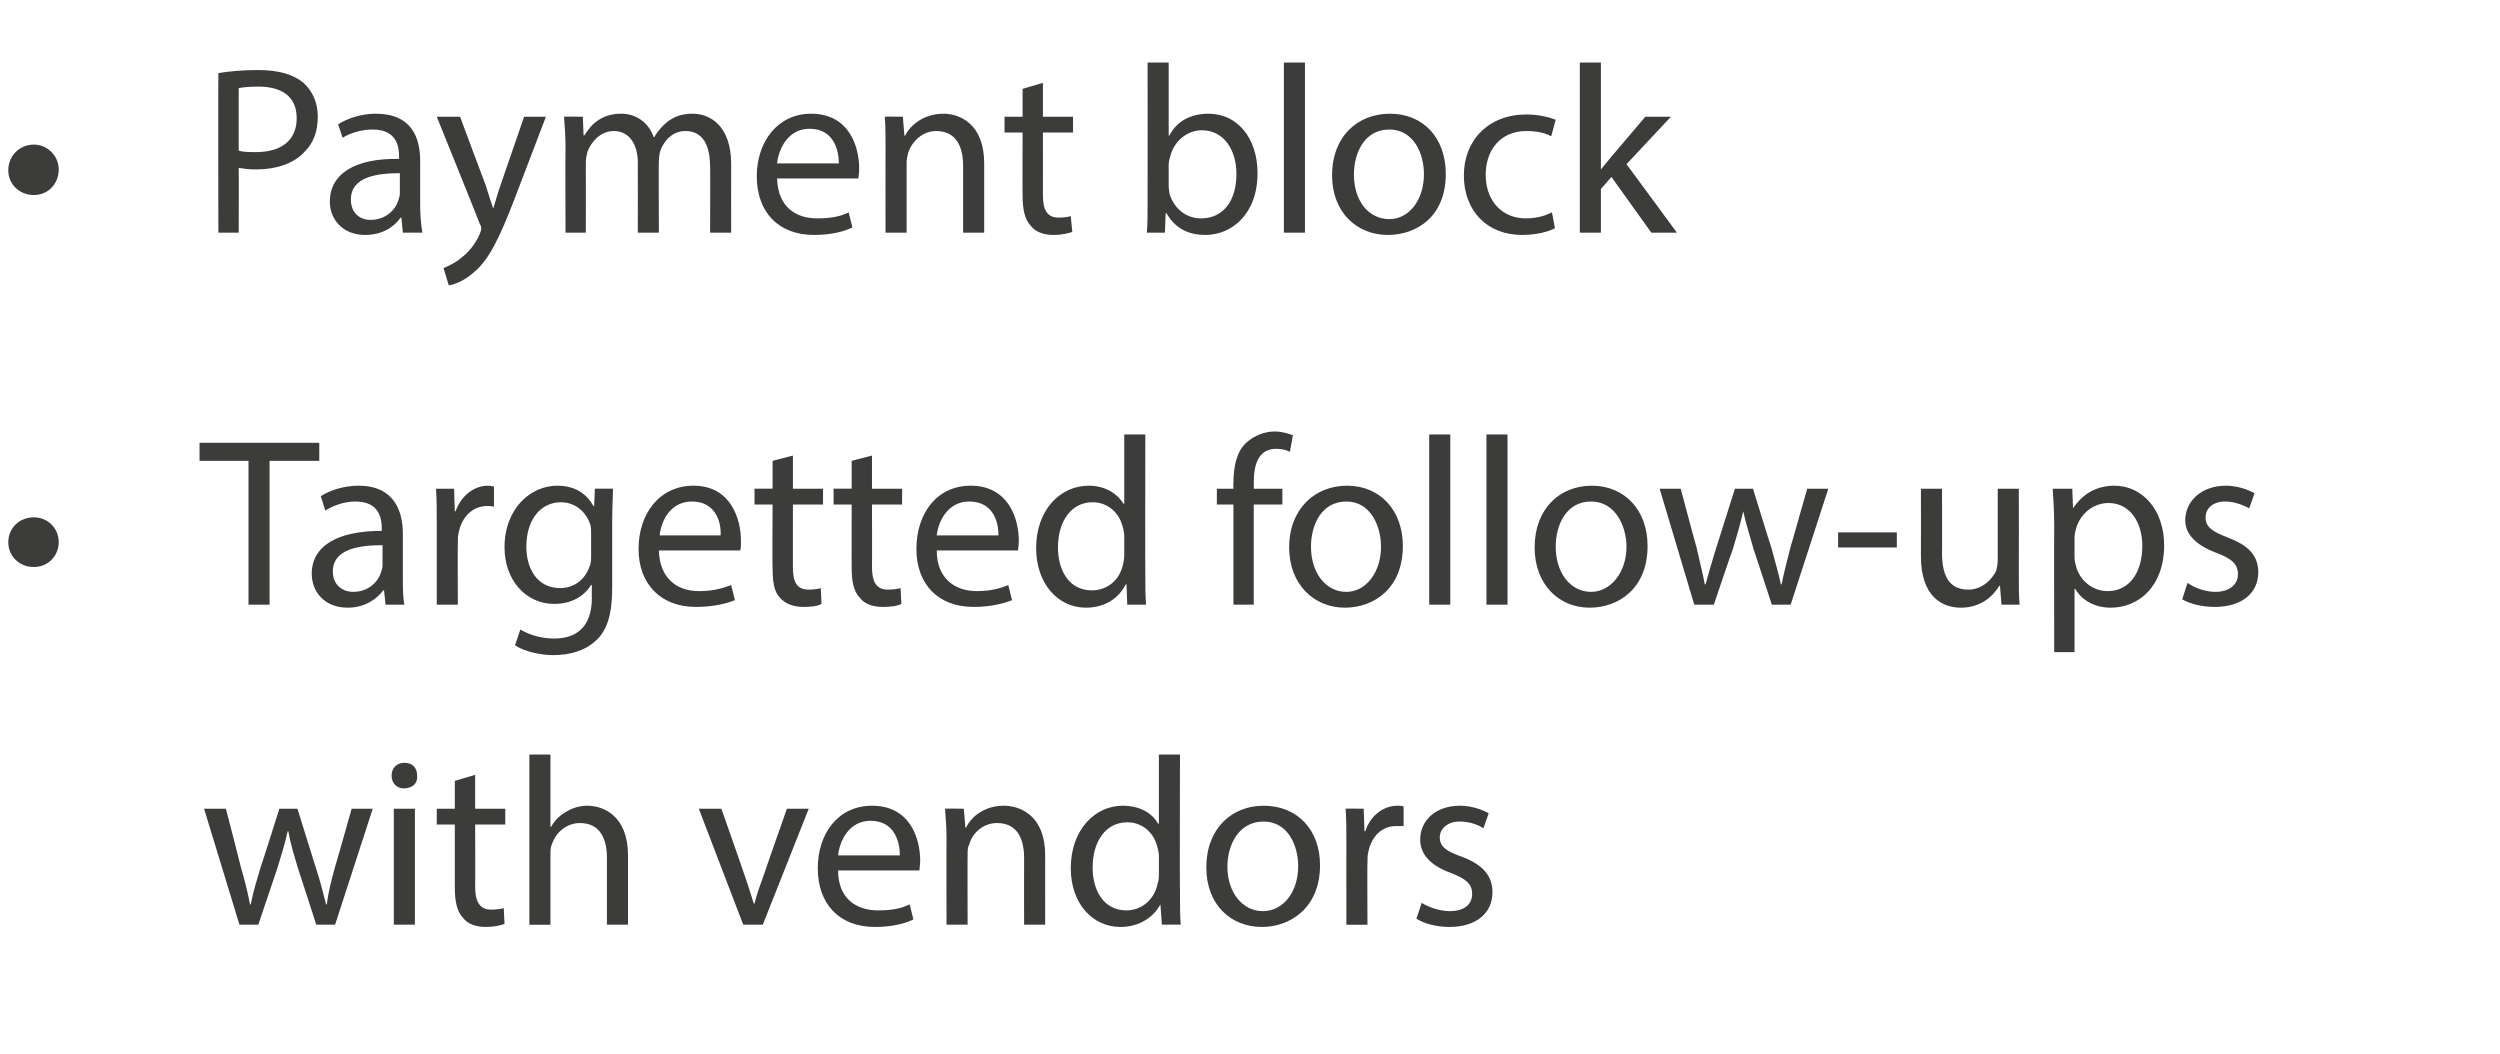 <?xml version="1.0" standalone="no"?><!DOCTYPE svg PUBLIC "-//W3C//DTD SVG 1.1//EN" "http://www.w3.org/Graphics/SVG/1.1/DTD/svg11.dtd"><svg xmlns="http://www.w3.org/2000/svg" version="1.1" width="332px" height="140px" viewBox="0 -7 332 140" style="top:-7px"><desc>Payment block Targetted follow-ups with vendors</desc><defs/><g id="Polygon8654"><path d="m30 100.4c0 0 2.02 7.79 2 7.8c.5 1.7.9 3.3 1.2 4.9c0 0 .1 0 .1 0c.3-1.6.8-3.2 1.3-4.9c.03.02 2.5-7.8 2.5-7.8l2.4 0c0 0 2.39 7.66 2.4 7.7c.6 1.8 1 3.4 1.4 5c0 0 .1 0 .1 0c.2-1.6.6-3.2 1.1-5c.03 0 2.2-7.7 2.2-7.7l2.8 0l-5 15.4l-2.5 0c0 0-2.37-7.39-2.4-7.4c-.5-1.7-1-3.2-1.3-5c0 0-.1 0-.1 0c-.4 1.8-.9 3.4-1.4 5c-.01.05-2.5 7.4-2.5 7.4l-2.5 0l-4.7-15.4l2.9 0zm22.3 15.4l0-15.4l2.8 0l0 15.4l-2.8 0zm3.1-19.8c.1 1-.6 1.7-1.8 1.7c-.9 0-1.6-.7-1.6-1.7c0-1 .7-1.7 1.7-1.7c1.1 0 1.7.7 1.7 1.7zm7.7-.1l0 4.5l4 0l0 2.1l-4 0c0 0 .03 8.3 0 8.3c0 1.9.6 3 2.1 3c.8 0 1.3-.1 1.7-.2c0 0 .1 2.1.1 2.1c-.6.2-1.4.4-2.5.4c-1.3 0-2.4-.4-3-1.2c-.8-.8-1.1-2.2-1.1-4c-.01 0 0-8.4 0-8.4l-2.4 0l0-2.1l2.4 0l0-3.7l2.7-.8zm7.2-2.7l2.8 0l0 9.6c0 0 .06-.02.1 0c.4-.8 1.1-1.5 2-2c.8-.5 1.8-.8 2.8-.8c2.1 0 5.4 1.3 5.4 6.6c.01 0 0 9.2 0 9.2l-2.8 0c0 0 .01-8.88 0-8.9c0-2.5-.9-4.6-3.6-4.6c-1.8 0-3.2 1.3-3.7 2.8c-.2.4-.2.8-.2 1.4c0-.03 0 9.3 0 9.3l-2.8 0l0-22.6zm25.5 7.2c0 0 3.03 8.62 3 8.6c.5 1.4.9 2.7 1.3 4c0 0 .1 0 .1 0c.3-1.3.8-2.6 1.3-4c-.03.02 3-8.6 3-8.6l2.9 0l-6.1 15.4l-2.6 0l-5.9-15.4l3 0zm15.5 8.2c0 3.8 2.5 5.3 5.3 5.3c2 0 3.2-.3 4.2-.8c0 0 .5 2 .5 2c-1 .5-2.7 1-5.1 1c-4.8 0-7.6-3.1-7.6-7.8c0-4.6 2.7-8.3 7.2-8.3c5.1 0 6.4 4.4 6.4 7.3c0 .5-.1 1-.1 1.3c0 0-10.8 0-10.8 0zm8.2-2c0-1.8-.7-4.6-3.9-4.6c-2.8 0-4.1 2.6-4.3 4.6c0 0 8.2 0 8.2 0zm6.2-2.1c0-1.6-.1-2.9-.2-4.1c.04-.04 2.5 0 2.5 0l.2 2.5c0 0 .05 0 .1 0c.7-1.5 2.5-2.9 5-2.9c2.2 0 5.5 1.3 5.5 6.6c-.01-.03 0 9.2 0 9.2l-2.8 0c0 0-.01-8.91 0-8.9c0-2.5-.9-4.6-3.6-4.6c-1.8 0-3.3 1.3-3.7 2.9c-.2.3-.2.8-.2 1.3c-.03 0 0 9.3 0 9.3l-2.8 0c0 0-.03-11.27 0-11.3zm31-11.3c0 0-.04 18.59 0 18.6c0 1.4 0 2.9.1 4c-.02-.03-2.5 0-2.5 0l-.2-2.7c0 0-.02 0 0 0c-.9 1.7-2.8 3-5.3 3c-3.7 0-6.6-3.1-6.6-7.8c0-5.1 3.2-8.3 6.9-8.3c2.4 0 4 1.1 4.7 2.4c-.01-.04.1 0 .1 0l0-9.2l2.8 0zm-2.8 13.4c0-.3-.1-.8-.2-1.1c-.4-1.8-1.9-3.3-4-3.3c-2.9 0-4.6 2.6-4.6 6c0 3.1 1.5 5.7 4.5 5.7c1.9 0 3.6-1.3 4.1-3.4c.1-.4.2-.7.2-1.2c0 0 0-2.7 0-2.7zm21.4 1.3c0 5.7-4 8.2-7.7 8.2c-4.2 0-7.4-3-7.4-7.9c0-5.2 3.4-8.2 7.6-8.2c4.5 0 7.5 3.2 7.5 7.9zm-12.3.2c0 3.4 2 5.9 4.7 5.9c2.7 0 4.7-2.5 4.7-6c0-2.6-1.3-5.9-4.6-5.9c-3.3 0-4.8 3.1-4.8 6zm15.8-2.9c0-1.8 0-3.4-.1-4.8c-.04-.04 2.4 0 2.4 0l.1 3c0 0 .14-.02.1 0c.7-2.1 2.4-3.4 4.3-3.4c.3 0 .5 0 .8.1c0 0 0 2.6 0 2.6c-.3 0-.6 0-1 0c-1.9 0-3.3 1.4-3.7 3.5c-.1.4-.1.9-.1 1.4c-.04-.05 0 8.2 0 8.2l-2.8 0c0 0-.01-10.63 0-10.6zm10 7.7c.8.5 2.3 1.1 3.7 1.1c2.1 0 3-1 3-2.3c0-1.3-.8-2-2.9-2.8c-2.7-1-4-2.5-4-4.4c0-2.5 2-4.5 5.3-4.5c1.5 0 2.9.5 3.8 1c0 0-.7 2-.7 2c-.6-.4-1.7-.9-3.2-.9c-1.6 0-2.6 1-2.6 2.1c0 1.3 1 1.9 3 2.6c2.6 1 4 2.4 4 4.7c0 2.7-2.1 4.6-5.7 4.6c-1.7 0-3.3-.4-4.4-1.1c0 0 .7-2.1.7-2.1z" stroke="none" fill="#3c3c3b"/></g><g id="Polygon8653"><path d="m1.1 65c0-1.9 1.5-3.3 3.4-3.3c1.8 0 3.3 1.4 3.3 3.3c0 1.8-1.4 3.3-3.3 3.3c-1.9 0-3.4-1.4-3.4-3.3zm31.9-10.8l-6.5 0l0-2.4l15.9 0l0 2.4l-6.6 0l0 19.1l-2.8 0l0-19.1zm18.2 19.1l-.2-1.9c0 0-.13-.03-.1 0c-.9 1.2-2.5 2.3-4.7 2.3c-3.2 0-4.8-2.2-4.8-4.5c0-3.7 3.4-5.7 9.3-5.7c0 0 0-.3 0-.3c0-1.3-.3-3.6-3.5-3.6c-1.4 0-2.9.5-4 1.2c0 0-.6-1.9-.6-1.9c1.2-.8 3.1-1.4 5-1.4c4.7 0 5.9 3.3 5.9 6.4c0 0 0 5.7 0 5.7c0 1.4 0 2.7.2 3.7c.03.01-2.5 0-2.5 0zm-.4-7.9c-3.1 0-6.6.5-6.6 3.5c0 1.8 1.3 2.7 2.7 2.7c2 0 3.3-1.3 3.7-2.6c.1-.3.2-.6.2-.9c0 0 0-2.7 0-2.7zm7.2-2.7c0-1.8 0-3.4-.1-4.8c-.03 0 2.4 0 2.4 0l.1 3c0 0 .15.02.1 0c.7-2 2.4-3.4 4.3-3.4c.3 0 .6.1.8.1c0 0 0 2.7 0 2.7c-.3-.1-.6-.1-.9-.1c-2 0-3.4 1.5-3.8 3.6c-.1.4-.1.8-.1 1.3c-.03-.01 0 8.2 0 8.2l-2.8 0c0 0 0-10.59 0-10.6zm23.4-4.8c0 1.1-.1 2.4-.1 4.2c0 0 0 9 0 9c0 3.5-.7 5.7-2.2 7c-1.5 1.4-3.6 1.9-5.6 1.9c-1.8 0-3.9-.5-5.1-1.3c0 0 .7-2.1.7-2.1c1 .6 2.6 1.2 4.5 1.2c2.9 0 5-1.5 5-5.4c-.03-.01 0-1.7 0-1.7c0 0-.09-.03-.1 0c-.9 1.4-2.5 2.5-4.9 2.5c-3.8 0-6.6-3.2-6.6-7.5c0-5.2 3.5-8.2 7-8.2c2.7 0 4.1 1.4 4.8 2.7c0 .02.1 0 .1 0l.1-2.3c0 0 2.44 0 2.4 0zm-2.9 6.1c0-.5 0-.9-.1-1.3c-.5-1.6-1.9-3-3.9-3c-2.7 0-4.6 2.3-4.6 5.9c0 3 1.5 5.5 4.5 5.5c1.8 0 3.3-1.1 3.9-2.9c.2-.4.2-1 .2-1.5c0 0 0-2.7 0-2.7zm9 2.1c.1 3.8 2.5 5.4 5.3 5.4c2 0 3.2-.4 4.3-.8c0 0 .5 2 .5 2c-1 .4-2.7.9-5.2.9c-4.7 0-7.6-3.1-7.6-7.7c0-4.7 2.8-8.4 7.3-8.4c5 0 6.3 4.5 6.3 7.3c0 .6 0 1-.1 1.3c0 0-10.8 0-10.8 0zm8.2-2c.1-1.8-.7-4.5-3.8-4.5c-2.9 0-4.1 2.6-4.3 4.5c0 0 8.1 0 8.1 0zm9.6-10.6l0 4.4l4 0l0 2.1l-4 0c0 0-.01 8.34 0 8.3c0 2 .5 3 2.1 3c.7 0 1.3-.1 1.6-.2c0 0 .1 2.1.1 2.1c-.5.3-1.4.4-2.4.4c-1.3 0-2.4-.4-3.1-1.2c-.8-.8-1-2.1-1-4c-.05.04 0-8.4 0-8.4l-2.4 0l0-2.1l2.4 0l0-3.7l2.7-.7zm10.5 0l0 4.4l4 0l0 2.1l-4 0c0 0 .03 8.34 0 8.3c0 2 .6 3 2.1 3c.8 0 1.3-.1 1.7-.2c0 0 .1 2.1.1 2.1c-.6.3-1.4.4-2.5.4c-1.3 0-2.4-.4-3-1.2c-.8-.8-1.1-2.1-1.1-4c-.01.04 0-8.4 0-8.4l-2.4 0l0-2.1l2.4 0l0-3.7l2.7-.7zm8.6 12.6c0 3.8 2.5 5.4 5.3 5.4c2 0 3.2-.4 4.2-.8c0 0 .5 2 .5 2c-1 .4-2.7.9-5.1.9c-4.8 0-7.6-3.1-7.6-7.7c0-4.7 2.7-8.4 7.2-8.4c5.1 0 6.4 4.5 6.4 7.3c0 .6-.1 1-.1 1.3c0 0-10.8 0-10.8 0zm8.2-2c0-1.8-.7-4.5-3.9-4.5c-2.8 0-4.1 2.6-4.3 4.5c0 0 8.2 0 8.2 0zm19.5-13.4c0 0-.03 18.63 0 18.6c0 1.4 0 3 .1 4c0 .01-2.5 0-2.5 0l-.1-2.7c0 0-.11.03-.1 0c-.9 1.8-2.7 3.1-5.3 3.1c-3.7 0-6.6-3.2-6.6-7.9c0-5.1 3.2-8.3 7-8.3c2.3 0 3.9 1.2 4.6 2.4c.01 0 .1 0 .1 0l0-9.2l2.8 0zm-2.8 13.5c0-.4-.1-.9-.2-1.2c-.4-1.8-1.9-3.3-4-3.3c-2.9 0-4.6 2.6-4.6 6c0 3.1 1.5 5.7 4.5 5.7c1.9 0 3.6-1.2 4.1-3.3c.1-.4.2-.8.2-1.3c0 0 0-2.6 0-2.6zm14.5 9.1l0-13.3l-2.2 0l0-2.1l2.2 0c0 0-.04-.74 0-.7c0-2.2.4-4.2 1.7-5.4c1.1-1 2.5-1.5 3.8-1.5c1 0 1.8.3 2.4.5c0 0-.4 2.2-.4 2.2c-.4-.2-1-.4-1.8-.4c-2.4 0-3 2.1-3 4.5c.03-.03 0 .8 0 .8l3.8 0l0 2.1l-3.8 0l0 13.3l-2.7 0zm22.5-7.8c0 5.7-3.9 8.2-7.7 8.2c-4.1 0-7.4-3.1-7.4-8c0-5.1 3.4-8.2 7.7-8.2c4.4 0 7.4 3.3 7.4 8zm-12.2.1c0 3.4 1.9 6 4.7 6c2.6 0 4.6-2.6 4.6-6c0-2.6-1.3-6-4.6-6c-3.3 0-4.7 3.1-4.7 6zm15.7-14.9l2.8 0l0 22.6l-2.8 0l0-22.6zm7.6 0l2.8 0l0 22.6l-2.8 0l0-22.6zm21.4 14.8c0 5.7-3.9 8.2-7.7 8.2c-4.1 0-7.3-3.1-7.3-8c0-5.1 3.3-8.2 7.6-8.2c4.4 0 7.4 3.3 7.4 8zm-12.2.1c0 3.4 1.9 6 4.7 6c2.6 0 4.7-2.6 4.7-6c0-2.6-1.4-6-4.7-6c-3.3 0-4.7 3.1-4.7 6zm16.6-7.7c0 0 2.08 7.83 2.1 7.8c.4 1.8.8 3.3 1.1 4.9c0 0 .1 0 .1 0c.4-1.5.9-3.2 1.4-4.8c0-.04 2.5-7.9 2.5-7.9l2.4 0c0 0 2.36 7.7 2.4 7.7c.5 1.9 1 3.5 1.3 5c0 0 .1 0 .1 0c.3-1.5.7-3.1 1.2-5c0 .03 2.2-7.7 2.2-7.7l2.8 0l-5 15.4l-2.5 0c0 0-2.4-7.35-2.4-7.3c-.5-1.8-1-3.3-1.4-5.1c0 0 0 0 0 0c-.4 1.8-.9 3.4-1.4 5.1c-.04-.01-2.5 7.3-2.5 7.3l-2.6 0l-4.6-15.4l2.8 0zm28.7 5.8l0 2l-7.8 0l0-2l7.8 0zm16.2 5.4c0 1.6 0 3 .1 4.2c.04.01-2.4 0-2.4 0l-.2-2.5c0 0-.06-.01-.1 0c-.7 1.2-2.3 2.9-5.1 2.9c-2.4 0-5.3-1.4-5.3-6.8c.02.01 0-9 0-9l2.8 0c0 0 .03 8.53 0 8.5c0 3 .9 4.9 3.5 4.9c1.8 0 3.1-1.3 3.7-2.5c.1-.4.2-.9.2-1.4c.01-.05 0-9.5 0-9.5l2.8 0c0 0 .02 11.21 0 11.2zm4.7-6.2c0-1.9-.1-3.5-.2-5c.04 0 2.6 0 2.6 0l.1 2.6c0 0 .05.04 0 0c1.2-1.8 3-3 5.5-3c3.7 0 6.6 3.2 6.6 7.9c0 5.5-3.4 8.3-7.1 8.3c-2 0-3.8-.9-4.7-2.5c0 .04-.1 0-.1 0l0 8.4l-2.7 0c0 0-.03-16.67 0-16.7zm2.7 4.1c0 .5.1.8.2 1.2c.5 1.9 2.2 3.3 4.2 3.3c2.9 0 4.6-2.5 4.6-6c0-3.1-1.6-5.7-4.5-5.7c-1.9 0-3.7 1.3-4.3 3.4c-.1.4-.2.8-.2 1.2c0 0 0 2.6 0 2.6zm15 3.4c.8.6 2.3 1.2 3.7 1.2c2 0 3-1.1 3-2.3c0-1.4-.8-2.1-2.9-2.9c-2.7-1-4.1-2.5-4.1-4.3c0-2.5 2.1-4.6 5.4-4.6c1.5 0 2.9.5 3.8 1c0 0-.7 2-.7 2c-.6-.3-1.8-.9-3.2-.9c-1.7 0-2.6 1-2.6 2.1c0 1.3.9 1.9 3 2.7c2.6 1 4 2.3 4 4.6c0 2.7-2.1 4.6-5.8 4.6c-1.7 0-3.2-.4-4.3-1c0 0 .7-2.2.7-2.2z" stroke="none" fill="#3c3c3b"/></g><g id="Polygon8652"><path d="m1.1 15.6c0-1.9 1.5-3.4 3.4-3.4c1.8 0 3.3 1.5 3.3 3.3c0 1.9-1.4 3.4-3.3 3.4c-1.9 0-3.4-1.4-3.4-3.3zm27.9-12.9c1.3-.2 3-.4 5.3-.4c2.7 0 4.7.6 6 1.7c1.2 1.1 1.9 2.6 1.9 4.5c0 2-.6 3.5-1.7 4.6c-1.4 1.6-3.8 2.4-6.5 2.4c-.9 0-1.6-.1-2.3-.2c.03-.01 0 8.6 0 8.6l-2.7 0c0 0-.04-21.22 0-21.2zm2.7 10.3c.6.2 1.4.2 2.3.2c3.4 0 5.4-1.6 5.4-4.5c0-2.9-2-4.2-5.1-4.2c-1.2 0-2.1.1-2.6.2c0 0 0 8.3 0 8.3zm21.8 10.9l-.2-2c0 0-.11.04-.1 0c-.9 1.3-2.5 2.3-4.7 2.3c-3.1 0-4.7-2.2-4.7-4.4c0-3.7 3.3-5.8 9.2-5.7c0 0 0-.3 0-.3c0-1.3-.3-3.6-3.5-3.6c-1.4 0-2.9.4-4 1.1c0 0-.6-1.8-.6-1.8c1.3-.8 3.1-1.4 5-1.4c4.8 0 5.9 3.2 5.9 6.3c0 0 0 5.8 0 5.8c0 1.3.1 2.6.3 3.7c-.04-.02-2.6 0-2.6 0zm-.4-7.9c-3.1 0-6.5.5-6.5 3.5c0 1.8 1.2 2.7 2.6 2.7c2 0 3.3-1.3 3.7-2.6c.1-.3.2-.6.2-.9c0 0 0-2.7 0-2.7zm8-7.5c0 0 3.37 9.08 3.4 9.1c.3 1 .7 2.2 1 3.1c0 0 0 0 0 0c.3-.9.6-2.1 1-3.2c0 .02 3.1-9 3.1-9l2.9 0c0 0-4.18 10.96-4.2 11c-2 5.2-3.4 8-5.3 9.6c-1.3 1.2-2.7 1.7-3.4 1.8c0 0-.7-2.3-.7-2.3c.7-.3 1.6-.7 2.4-1.4c.8-.6 1.8-1.7 2.4-3.1c.1-.3.2-.5.2-.7c0-.2 0-.4-.2-.7c.03-.03-5.7-14.2-5.7-14.2l3.1 0zm14 4.1c0-1.5-.1-2.9-.2-4.1c.04-.03 2.5 0 2.5 0l.1 2.5c0 0 .12-.05.1 0c.9-1.5 2.3-2.9 4.9-2.9c2.1 0 3.7 1.3 4.3 3.1c0 0 .1 0 .1 0c.5-.9 1.1-1.5 1.7-2c.9-.7 1.9-1.1 3.4-1.1c2.1 0 5.1 1.4 5.1 6.7c-.02.01 0 9.1 0 9.1l-2.8 0c0 0 .04-8.74 0-8.7c0-3-1-4.8-3.3-4.8c-1.6 0-2.8 1.2-3.3 2.6c-.1.3-.2.9-.2 1.4c-.04-.04 0 9.5 0 9.5l-2.8 0c0 0 .02-9.25 0-9.3c0-2.4-1.1-4.2-3.2-4.2c-1.7 0-3 1.4-3.5 2.8c-.1.4-.2.9-.2 1.4c.01-.01 0 9.3 0 9.3l-2.7 0c0 0-.03-11.26 0-11.3zm28.1 4.1c.1 3.8 2.5 5.3 5.3 5.3c2 0 3.2-.3 4.2-.8c0 0 .5 2 .5 2c-1 .5-2.7 1-5.1 1c-4.8 0-7.6-3.1-7.6-7.8c0-4.6 2.8-8.3 7.2-8.3c5.1 0 6.4 4.4 6.4 7.3c0 .6-.1 1-.1 1.3c0 0-10.8 0-10.8 0zm8.2-2c0-1.8-.7-4.6-3.9-4.6c-2.8 0-4.1 2.6-4.3 4.6c0 0 8.2 0 8.2 0zm6.2-2.1c0-1.5 0-2.9-.1-4.1c-.04-.03 2.4 0 2.4 0l.2 2.5c0 0 .06.02.1 0c.7-1.4 2.5-2.9 5.1-2.9c2.1 0 5.4 1.3 5.4 6.6c0-.02 0 9.2 0 9.2l-2.8 0c0 0 0-8.9 0-8.9c0-2.5-.9-4.6-3.6-4.6c-1.8 0-3.2 1.4-3.7 2.9c-.1.4-.2.8-.2 1.3c-.01.02 0 9.3 0 9.3l-2.8 0c0 0-.02-11.26 0-11.3zm20.9-8.6l0 4.5l4 0l0 2.1l-4 0c0 0 .01 8.32 0 8.3c0 1.9.5 3 2.1 3c.7 0 1.3-.1 1.6-.2c0 0 .2 2.1.2 2.1c-.6.2-1.4.4-2.5.4c-1.3 0-2.4-.4-3-1.2c-.8-.8-1.1-2.2-1.1-4c-.03.01 0-8.4 0-8.4l-2.4 0l0-2.1l2.4 0l0-3.7l2.7-.8zm13.8 19.9c.1-1.1.1-2.6.1-4c.02 0 0-18.6 0-18.6l2.8 0l0 9.7c0 0 .06-.05.1 0c.9-1.8 2.7-2.9 5.2-2.9c3.8 0 6.5 3.2 6.5 7.9c0 5.5-3.5 8.2-6.9 8.2c-2.2 0-4-.8-5.2-2.9c.04.04-.1 0-.1 0l-.1 2.6c0 0-2.4-.02-2.4 0zm2.9-6.2c0 .4.1.7.1 1c.6 2 2.2 3.3 4.2 3.3c3 0 4.7-2.4 4.7-5.9c0-3.1-1.6-5.8-4.6-5.8c-1.9 0-3.7 1.4-4.2 3.5c-.1.3-.2.7-.2 1.1c0 0 0 2.8 0 2.8zm15.3-16.4l2.8 0l0 22.6l-2.8 0l0-22.6zm21.5 14.8c0 5.7-3.9 8.1-7.7 8.1c-4.1 0-7.4-3-7.4-7.9c0-5.2 3.4-8.2 7.7-8.2c4.4 0 7.4 3.2 7.4 8zm-12.2.1c0 3.4 1.9 5.9 4.7 5.9c2.6 0 4.6-2.5 4.6-6c0-2.6-1.3-5.9-4.6-5.9c-3.3 0-4.7 3.1-4.7 6zm26.7 7.1c-.7.4-2.3.9-4.4.9c-4.6 0-7.7-3.2-7.7-7.9c0-4.7 3.3-8.1 8.3-8.1c1.7 0 3.1.4 3.9.7c0 0-.6 2.2-.6 2.2c-.7-.4-1.8-.7-3.3-.7c-3.5 0-5.4 2.6-5.4 5.8c0 3.6 2.3 5.8 5.3 5.8c1.6 0 2.7-.4 3.5-.8c0 0 .4 2.1.4 2.1zm6.1-7.8c0 0 .04.04 0 0c.4-.5 1-1.2 1.4-1.7c.01-.01 4.5-5.3 4.5-5.3l3.4 0l-5.9 6.3l6.7 9.1l-3.4 0l-5.3-7.4l-1.4 1.6l0 5.8l-2.8 0l0-22.6l2.8 0l0 14.2z" stroke="none" fill="#3c3c3b"/></g></svg>